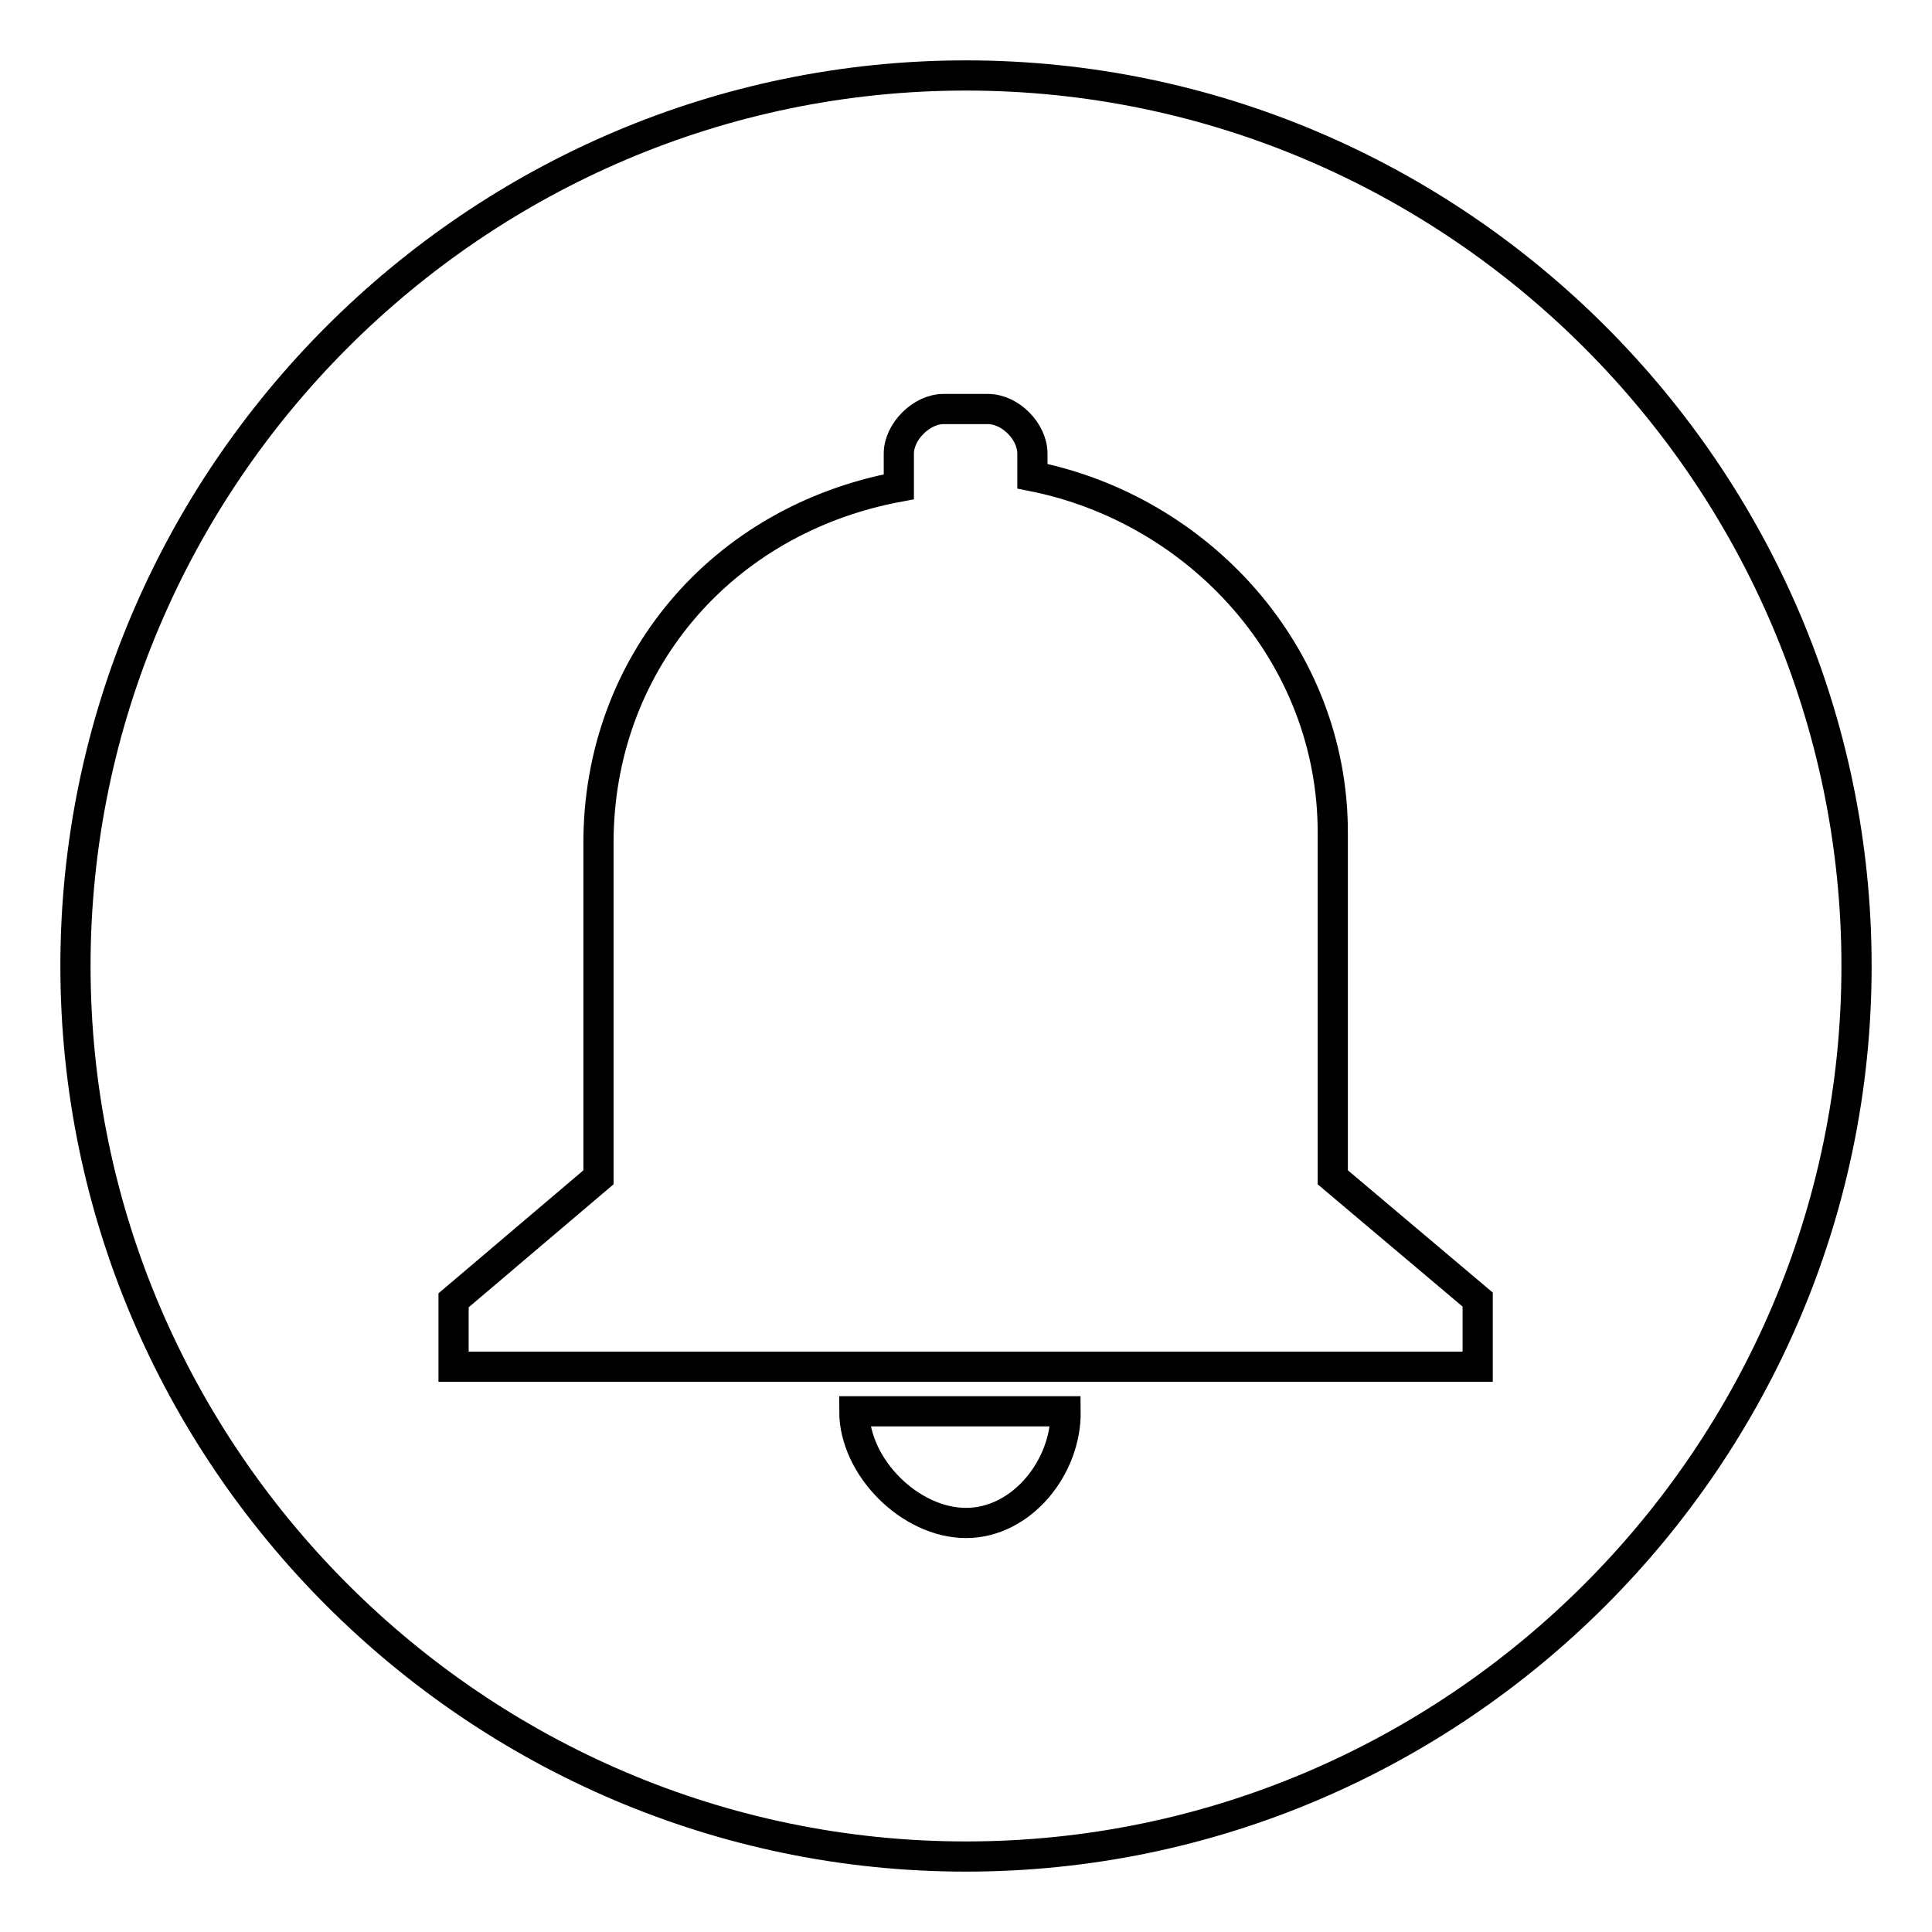 <?xml version="1.0" encoding="utf-8"?>
<!-- Svg Vector Icons : http://www.onlinewebfonts.com/icon -->
<!DOCTYPE svg PUBLIC "-//W3C//DTD SVG 1.1//EN" "http://www.w3.org/Graphics/SVG/1.1/DTD/svg11.dtd">
<svg version="1.1" xmlns="http://www.w3.org/2000/svg" xmlns:xlink="http://www.w3.org/1999/xlink" x="0px" y="0px" viewBox="0 0 256 256" enable-background="new 0 0 256 256" xml:space="preserve">
<g> <path stroke-width="4" fill-opacity="0" stroke="#000000"  d="M128,10C63.1,10,10,63.1,10,128c0,64.9,53.1,118,118,118c64.9,0,118-53.1,118-118C246,63.1,192.9,10,128,10 z M128,201.8c-7.4,0-14.8-7.4-14.8-14.8h28C141.3,194.4,135.4,201.8,128,201.8z M195.8,181.1H60.1v-8.8L79.3,156v-44.3 c0-23.6,16.2-42.8,39.8-47.2v-4.4c0-2.9,3-5.9,5.9-5.9h5.9c3,0,5.9,3,5.9,5.9v3c22.1,4.4,39.8,23.6,39.8,47.2V156l19.2,16.2V181.1z "/></g>
</svg>